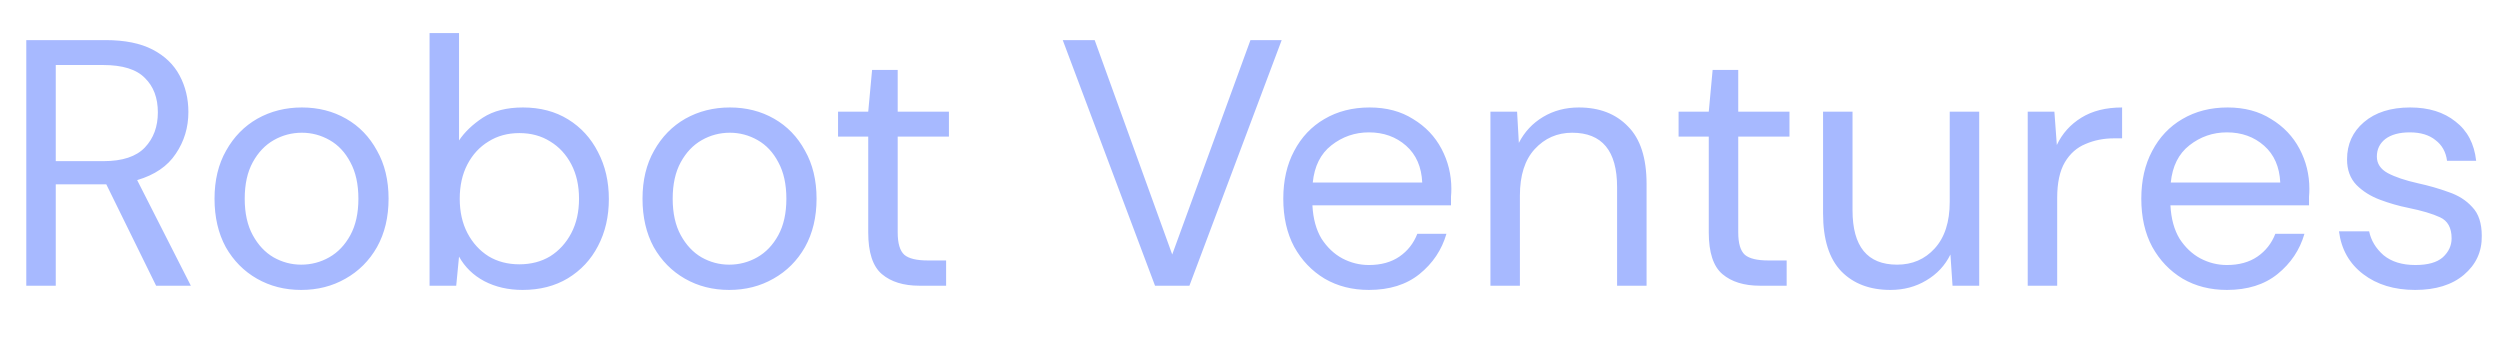 <svg width="175" height="25" viewBox="0 0 175 25" fill="none" xmlns="http://www.w3.org/2000/svg">
<path d="M1.84 20V2.807H7.391C8.733 2.807 9.831 3.028 10.682 3.47C11.534 3.912 12.164 4.518 12.573 5.287C12.983 6.057 13.187 6.908 13.187 7.842C13.187 8.923 12.893 9.897 12.303 10.765C11.73 11.633 10.829 12.247 9.601 12.607L13.359 20H10.928L7.44 12.902H7.293H3.903V20H1.84ZM3.903 11.28H7.243C8.57 11.28 9.536 10.961 10.142 10.323C10.748 9.684 11.05 8.865 11.05 7.866C11.05 6.851 10.748 6.049 10.142 5.459C9.552 4.853 8.578 4.551 7.219 4.551H3.903V11.28ZM21.084 20.295C19.938 20.295 18.906 20.033 17.989 19.509C17.072 18.985 16.344 18.248 15.803 17.298C15.279 16.332 15.017 15.202 15.017 13.909C15.017 12.615 15.287 11.493 15.828 10.544C16.368 9.578 17.097 8.832 18.014 8.309C18.947 7.785 19.987 7.523 21.133 7.523C22.279 7.523 23.311 7.785 24.228 8.309C25.145 8.832 25.865 9.578 26.389 10.544C26.93 11.493 27.2 12.615 27.2 13.909C27.2 15.202 26.93 16.332 26.389 17.298C25.849 18.248 25.112 18.985 24.179 19.509C23.262 20.033 22.23 20.295 21.084 20.295ZM21.084 18.526C21.788 18.526 22.443 18.354 23.049 18.01C23.655 17.666 24.146 17.151 24.523 16.463C24.899 15.775 25.088 14.924 25.088 13.909C25.088 12.893 24.899 12.042 24.523 11.354C24.162 10.666 23.679 10.151 23.073 9.807C22.468 9.463 21.821 9.291 21.133 9.291C20.429 9.291 19.774 9.463 19.168 9.807C18.562 10.151 18.071 10.666 17.695 11.354C17.318 12.042 17.13 12.893 17.13 13.909C17.13 14.924 17.318 15.775 17.695 16.463C18.071 17.151 18.554 17.666 19.144 18.01C19.75 18.354 20.396 18.526 21.084 18.526ZM36.578 20.295C35.579 20.295 34.686 20.09 33.9 19.681C33.131 19.271 32.541 18.698 32.132 17.961L31.935 20H30.069V2.315H32.132V9.831C32.525 9.242 33.082 8.71 33.802 8.235C34.539 7.76 35.472 7.523 36.602 7.523C37.814 7.523 38.87 7.801 39.771 8.358C40.671 8.914 41.367 9.676 41.858 10.642C42.366 11.608 42.62 12.705 42.62 13.933C42.62 15.161 42.366 16.258 41.858 17.224C41.367 18.174 40.663 18.927 39.746 19.484C38.845 20.024 37.789 20.295 36.578 20.295ZM36.356 18.502C37.175 18.502 37.896 18.313 38.518 17.937C39.14 17.544 39.631 17.003 39.992 16.316C40.352 15.628 40.532 14.826 40.532 13.909C40.532 12.992 40.352 12.189 39.992 11.502C39.631 10.814 39.14 10.282 38.518 9.905C37.896 9.512 37.175 9.316 36.356 9.316C35.538 9.316 34.817 9.512 34.195 9.905C33.573 10.282 33.082 10.814 32.721 11.502C32.361 12.189 32.181 12.992 32.181 13.909C32.181 14.826 32.361 15.628 32.721 16.316C33.082 17.003 33.573 17.544 34.195 17.937C34.817 18.313 35.538 18.502 36.356 18.502ZM51.043 20.295C49.896 20.295 48.865 20.033 47.948 19.509C47.031 18.985 46.302 18.248 45.762 17.298C45.238 16.332 44.976 15.202 44.976 13.909C44.976 12.615 45.246 11.493 45.786 10.544C46.327 9.578 47.055 8.832 47.972 8.309C48.906 7.785 49.946 7.523 51.092 7.523C52.238 7.523 53.27 7.785 54.187 8.309C55.104 8.832 55.824 9.578 56.348 10.544C56.888 11.493 57.159 12.615 57.159 13.909C57.159 15.202 56.888 16.332 56.348 17.298C55.808 18.248 55.071 18.985 54.137 19.509C53.22 20.033 52.189 20.295 51.043 20.295ZM51.043 18.526C51.747 18.526 52.402 18.354 53.008 18.01C53.613 17.666 54.105 17.151 54.481 16.463C54.858 15.775 55.046 14.924 55.046 13.909C55.046 12.893 54.858 12.042 54.481 11.354C54.121 10.666 53.638 10.151 53.032 9.807C52.426 9.463 51.78 9.291 51.092 9.291C50.388 9.291 49.733 9.463 49.127 9.807C48.521 10.151 48.03 10.666 47.653 11.354C47.277 12.042 47.088 12.893 47.088 13.909C47.088 14.924 47.277 15.775 47.653 16.463C48.03 17.151 48.513 17.666 49.102 18.01C49.708 18.354 50.355 18.526 51.043 18.526ZM64.362 20C63.248 20 62.372 19.73 61.734 19.189C61.095 18.649 60.776 17.675 60.776 16.267V9.561H58.663V7.817H60.776L61.046 4.894H62.839V7.817H66.425V9.561H62.839V16.267C62.839 17.036 62.994 17.56 63.306 17.838C63.617 18.101 64.165 18.232 64.951 18.232H66.228V20H64.362ZM80.852 20L74.392 2.807H76.627L82.055 17.814L87.532 2.807H89.718L83.259 20H80.852ZM95.823 20.295C94.66 20.295 93.629 20.033 92.728 19.509C91.828 18.968 91.115 18.223 90.591 17.274C90.084 16.324 89.83 15.202 89.83 13.909C89.83 12.631 90.084 11.518 90.591 10.568C91.099 9.602 91.803 8.857 92.704 8.333C93.621 7.793 94.677 7.523 95.872 7.523C97.051 7.523 98.066 7.793 98.918 8.333C99.786 8.857 100.449 9.553 100.907 10.421C101.366 11.289 101.595 12.222 101.595 13.221C101.595 13.401 101.587 13.581 101.57 13.761C101.57 13.941 101.57 14.146 101.57 14.375H91.869C91.918 15.309 92.131 16.086 92.507 16.709C92.9 17.314 93.383 17.773 93.956 18.084C94.546 18.395 95.168 18.551 95.823 18.551C96.674 18.551 97.387 18.354 97.96 17.961C98.533 17.568 98.951 17.036 99.213 16.365H101.251C100.924 17.495 100.293 18.436 99.36 19.189C98.443 19.926 97.264 20.295 95.823 20.295ZM95.823 9.266C94.841 9.266 93.964 9.569 93.195 10.175C92.442 10.765 92.008 11.633 91.893 12.779H99.556C99.507 11.682 99.131 10.822 98.427 10.2C97.722 9.578 96.855 9.266 95.823 9.266ZM104.33 20V7.817H106.196L106.319 10.003C106.712 9.234 107.277 8.628 108.014 8.186C108.751 7.744 109.586 7.523 110.519 7.523C111.96 7.523 113.106 7.965 113.958 8.849C114.826 9.717 115.26 11.059 115.26 12.877V20H113.196V13.098C113.196 10.56 112.148 9.291 110.053 9.291C109.005 9.291 108.129 9.676 107.424 10.445C106.737 11.199 106.393 12.279 106.393 13.688V20H104.33ZM123.2 20C122.086 20 121.21 19.73 120.571 19.189C119.933 18.649 119.614 17.675 119.614 16.267V9.561H117.501V7.817H119.614L119.884 4.894H121.677V7.817H125.263V9.561H121.677V16.267C121.677 17.036 121.832 17.56 122.143 17.838C122.455 18.101 123.003 18.232 123.789 18.232H125.066V20H123.2ZM132.33 20.295C130.889 20.295 129.742 19.861 128.891 18.993C128.04 18.109 127.614 16.758 127.614 14.94V7.817H129.677V14.719C129.677 17.257 130.717 18.526 132.796 18.526C133.861 18.526 134.737 18.15 135.424 17.396C136.129 16.627 136.481 15.538 136.481 14.13V7.817H138.544V20H136.677L136.53 17.814C136.153 18.584 135.588 19.189 134.835 19.631C134.098 20.074 133.263 20.295 132.33 20.295ZM141.94 20V7.817H143.807L143.978 10.151C144.355 9.348 144.928 8.71 145.698 8.235C146.467 7.76 147.417 7.523 148.547 7.523V9.684H147.982C147.262 9.684 146.598 9.815 145.993 10.077C145.387 10.323 144.904 10.748 144.543 11.354C144.183 11.96 144.003 12.795 144.003 13.86V20H141.94ZM155.884 20.295C154.722 20.295 153.69 20.033 152.789 19.509C151.889 18.968 151.177 18.223 150.653 17.274C150.145 16.324 149.891 15.202 149.891 13.909C149.891 12.631 150.145 11.518 150.653 10.568C151.16 9.602 151.864 8.857 152.765 8.333C153.682 7.793 154.738 7.523 155.933 7.523C157.112 7.523 158.128 7.793 158.979 8.333C159.847 8.857 160.51 9.553 160.968 10.421C161.427 11.289 161.656 12.222 161.656 13.221C161.656 13.401 161.648 13.581 161.632 13.761C161.632 13.941 161.632 14.146 161.632 14.375H151.93C151.979 15.309 152.192 16.086 152.568 16.709C152.961 17.314 153.444 17.773 154.018 18.084C154.607 18.395 155.229 18.551 155.884 18.551C156.736 18.551 157.448 18.354 158.021 17.961C158.594 17.568 159.012 17.036 159.274 16.365H161.312C160.985 17.495 160.354 18.436 159.421 19.189C158.504 19.926 157.325 20.295 155.884 20.295ZM155.884 9.266C154.902 9.266 154.026 9.569 153.256 10.175C152.503 10.765 152.069 11.633 151.954 12.779H159.618C159.568 11.682 159.192 10.822 158.488 10.2C157.784 9.578 156.916 9.266 155.884 9.266ZM169.058 20.295C167.6 20.295 166.388 19.926 165.422 19.189C164.456 18.453 163.891 17.454 163.728 16.193H165.84C165.971 16.831 166.307 17.388 166.847 17.863C167.404 18.322 168.149 18.551 169.082 18.551C169.95 18.551 170.589 18.371 170.998 18.01C171.407 17.634 171.612 17.192 171.612 16.684C171.612 15.947 171.342 15.456 170.801 15.21C170.277 14.965 169.532 14.744 168.566 14.547C167.911 14.416 167.256 14.228 166.601 13.982C165.946 13.737 165.398 13.393 164.956 12.951C164.514 12.492 164.293 11.895 164.293 11.158C164.293 10.093 164.686 9.225 165.472 8.554C166.274 7.866 167.355 7.523 168.714 7.523C170.007 7.523 171.063 7.85 171.882 8.505C172.717 9.144 173.2 10.061 173.331 11.256H171.293C171.211 10.634 170.941 10.151 170.482 9.807C170.04 9.447 169.442 9.266 168.689 9.266C167.952 9.266 167.379 9.422 166.97 9.733C166.577 10.044 166.38 10.454 166.38 10.961C166.38 11.452 166.634 11.837 167.142 12.116C167.666 12.394 168.37 12.631 169.254 12.828C170.007 12.992 170.72 13.196 171.391 13.442C172.079 13.671 172.635 14.023 173.061 14.498C173.503 14.957 173.724 15.628 173.724 16.512C173.741 17.609 173.323 18.518 172.472 19.238C171.637 19.943 170.499 20.295 169.058 20.295Z" fill="#A7B9FF"/>
</svg>
